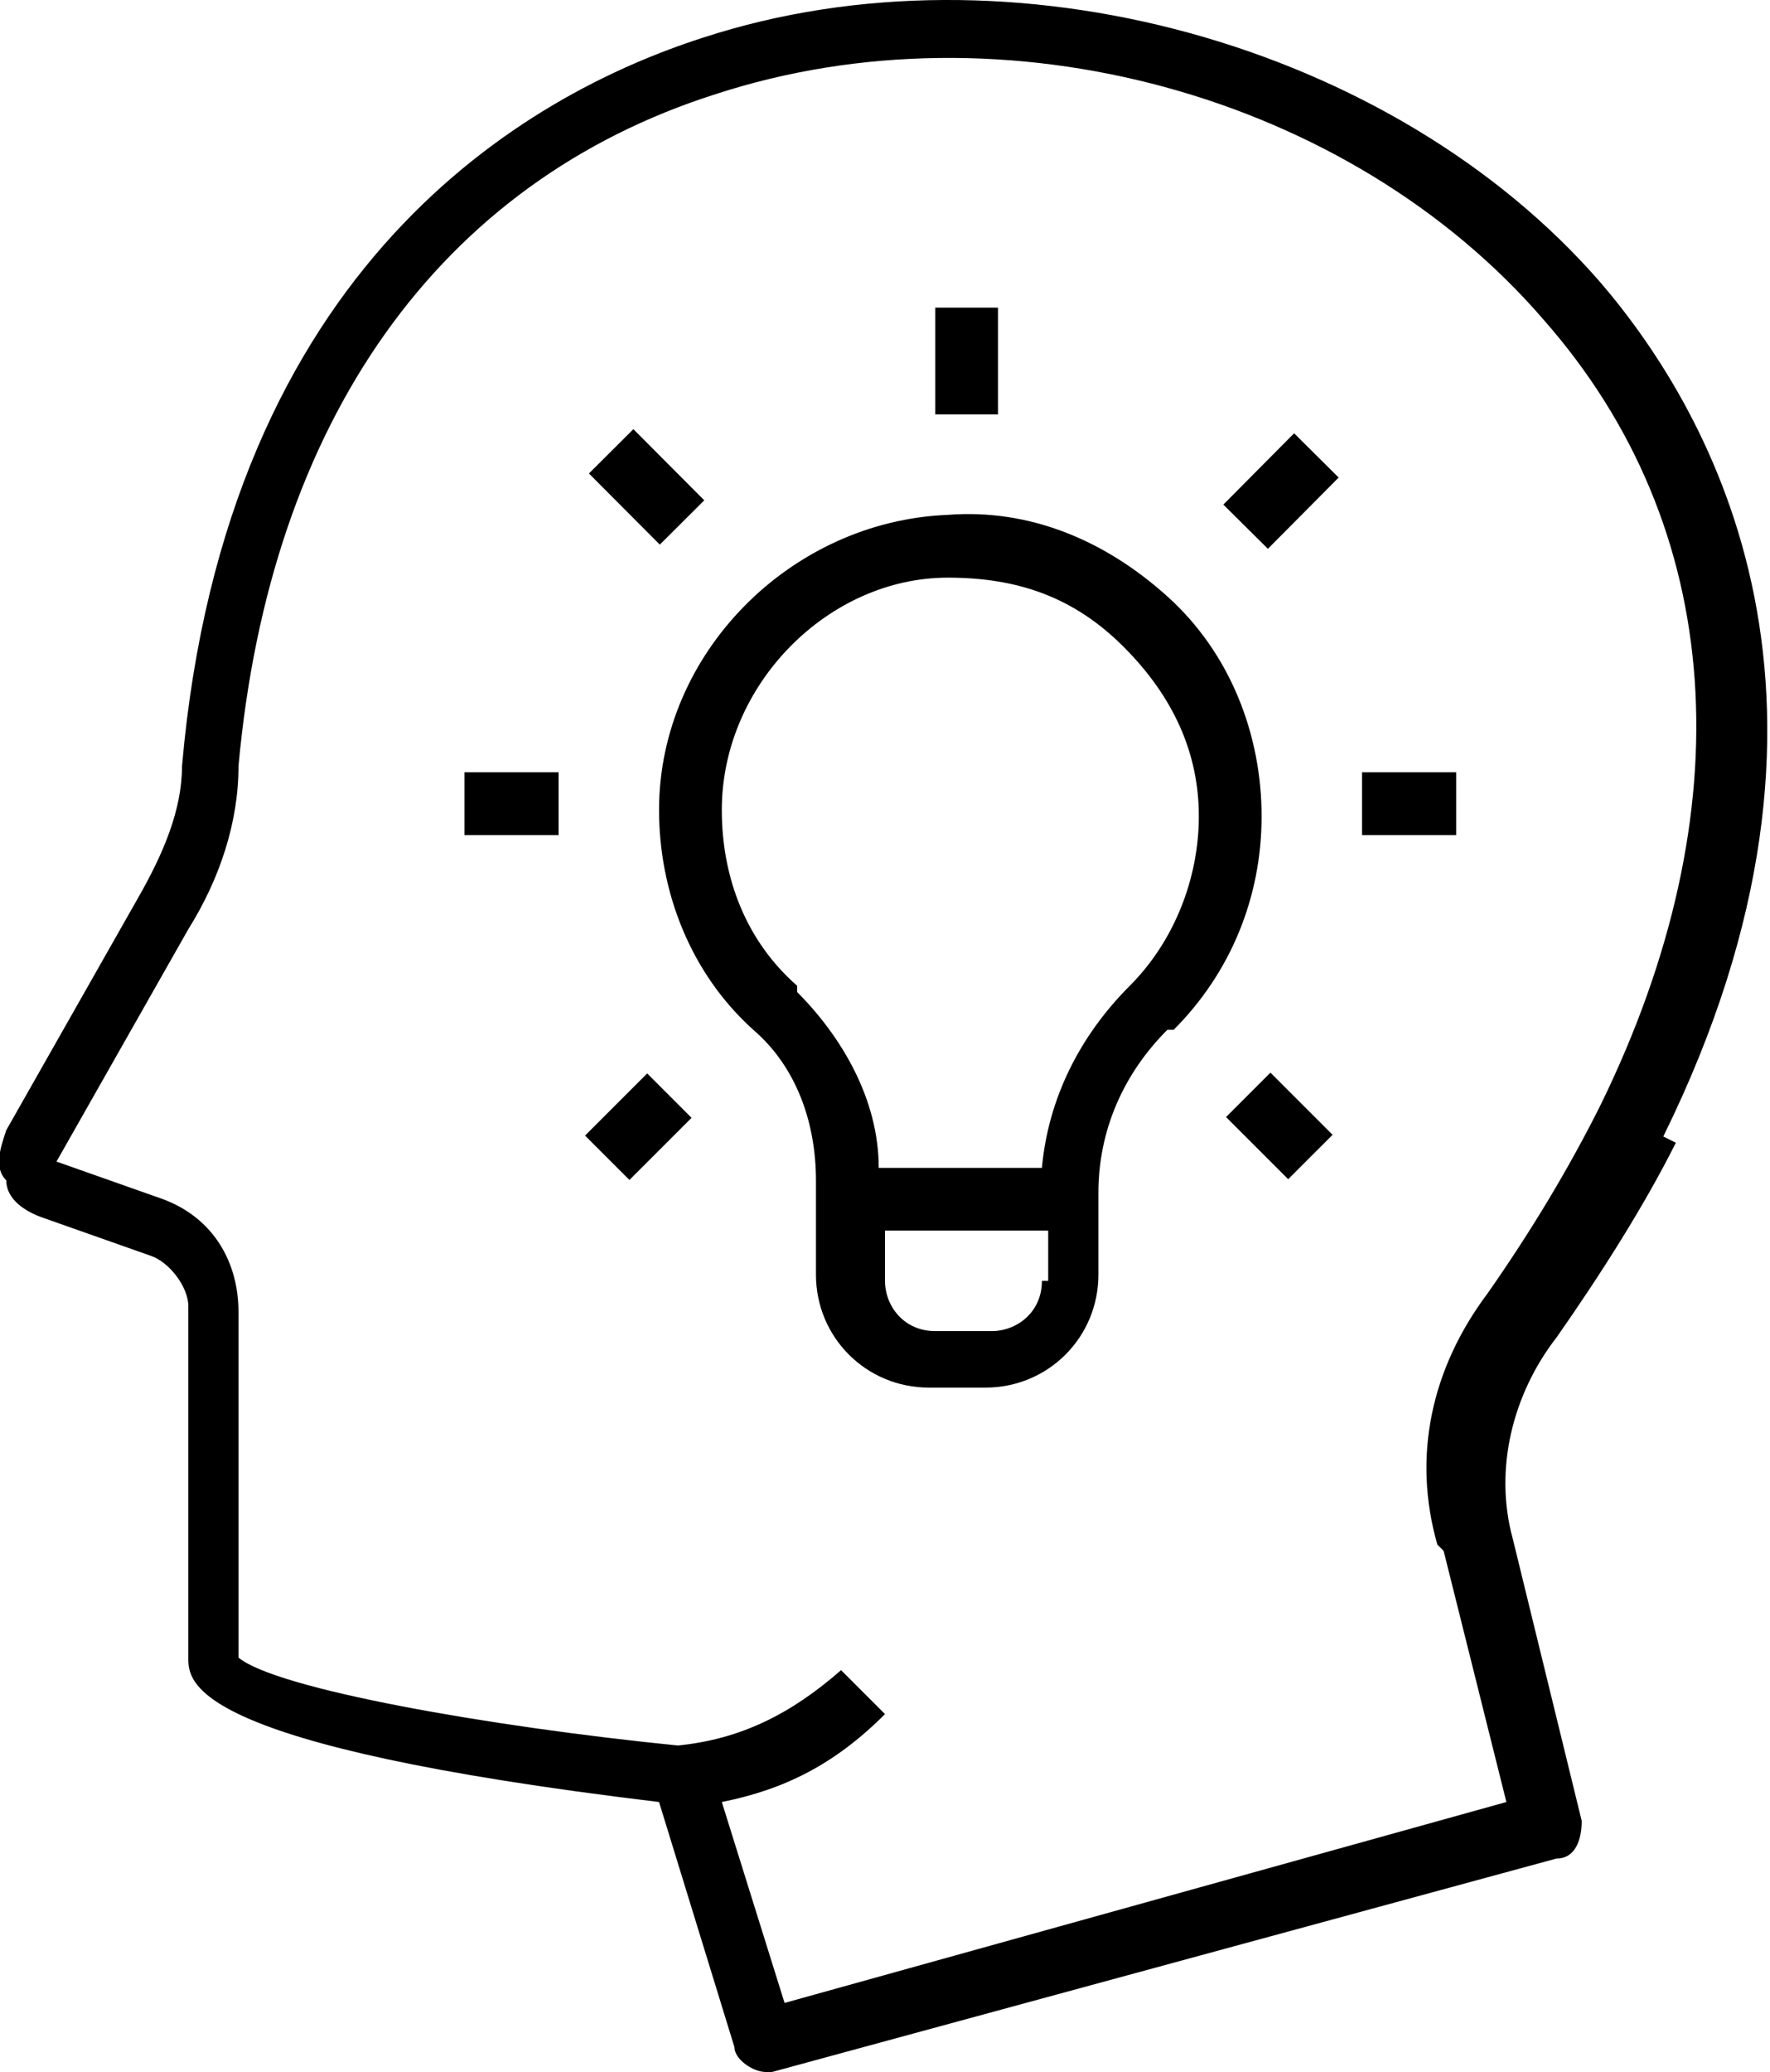 <svg xmlns="http://www.w3.org/2000/svg" width="1000" height="1170" viewBox="0 0 1000 1170" fill="none"><g clip-path="url(#clip0_889_1382)"><path d="M939.716 641.727C1060.28 397.091 968.085 234 904.255 159.546C787.234 24.818 570.922 -35.455 397.163 21.273C297.872 53.182 127.659 148.909 102.837 432.546C102.837 457.364 92.198 482.182 78.014 507L3.546 638.182C-0 648.818 -3.546 659.455 3.546 666.546C3.546 677.182 14.184 684.273 24.822 687.818L85.106 709.091C95.744 712.636 106.383 726.818 106.383 737.455V936C106.383 950.182 106.383 985.637 372.34 1017.55L414.893 1155.82C414.893 1162.91 425.532 1170 432.624 1170C439.716 1170 432.624 1170 436.17 1170L879.432 1049.45C890.071 1049.45 893.617 1038.82 893.617 1028.18L854.61 868.636C843.971 829.636 854.61 787.091 879.432 755.182C904.255 719.727 929.078 680.727 946.808 645.273L939.716 641.727ZM815.603 875.727L851.064 1017.55L443.262 1131L407.801 1017.55C443.262 1010.45 471.631 996.273 500 967.909L475.177 943.091C446.808 967.909 418.439 982.091 382.978 985.636C276.596 975 156.028 953.727 134.752 936V741C134.752 712.636 120.567 687.818 92.198 677.182L31.915 655.909L106.383 524.727C124.113 496.364 134.752 464.455 134.752 432.546C152.482 237.546 248.227 102.818 404.255 53.182C567.376 4.77925e-05 762.411 53.182 872.34 180.818C975.177 297.818 985.815 457.364 904.255 624C886.525 659.455 865.248 694.909 840.425 730.364C808.51 772.909 797.872 822.546 812.056 872.182L815.603 875.727Z" fill="black"></path><path d="M731.138 244.669L691.159 284.921L716.321 309.904L756.301 269.652L731.138 244.669Z" fill="black"></path><path d="M365.643 606.138L330.538 641.236L355.613 666.306L390.717 631.208L365.643 606.138Z" fill="black"></path><path d="M717.757 605.695L692.683 630.765L727.787 665.863L752.862 640.793L717.757 605.695Z" fill="black"></path><path d="M357.843 242.331L332.725 267.357L372.774 307.539L397.892 282.513L357.843 242.331Z" fill="black"></path><path d="M563.83 173.727H528.369V234H563.83V173.727Z" fill="black"></path><path d="M822.695 436.091H769.504V471.545H822.695V436.091Z" fill="black"></path><path d="M315.603 436.091H262.411V471.545H315.603V436.091Z" fill="black"></path><path d="M663.121 581.454C695.036 549.545 712.766 507 712.766 460.909C712.766 414.818 695.036 368.727 659.575 336.818C624.114 304.909 581.561 287.182 535.461 290.727C446.809 294.273 372.341 368.727 372.341 457.364C372.341 503.454 390.071 549.545 425.532 581.454C450.355 602.727 460.993 634.636 460.993 666.545V719.727C460.993 755.182 489.362 783.545 524.823 783.545H556.738C592.199 783.545 620.568 755.182 620.568 719.727V673.636C620.568 638.182 634.752 606.273 659.575 581.454H663.121ZM450.355 556.636C421.986 531.818 407.802 496.364 407.802 457.364C407.802 386.454 468.086 326.182 535.461 326.182C574.468 326.182 606.383 336.818 634.752 365.182C663.121 393.545 677.305 425.454 677.305 460.909C677.305 496.364 663.121 531.818 638.298 556.636C609.929 585 592.199 620.454 588.653 659.454H496.454C496.454 620.454 475.178 585 450.355 560.182V556.636ZM588.653 723.273C588.653 741 574.468 751.636 560.284 751.636H528.369C510.639 751.636 500 737.454 500 723.273V694.909H592.199V723.273H588.653Z" fill="black"></path></g><defs><clipPath id="clip0_889_1382"><rect width="1000" height="1170" fill="white"></rect></clipPath></defs></svg>